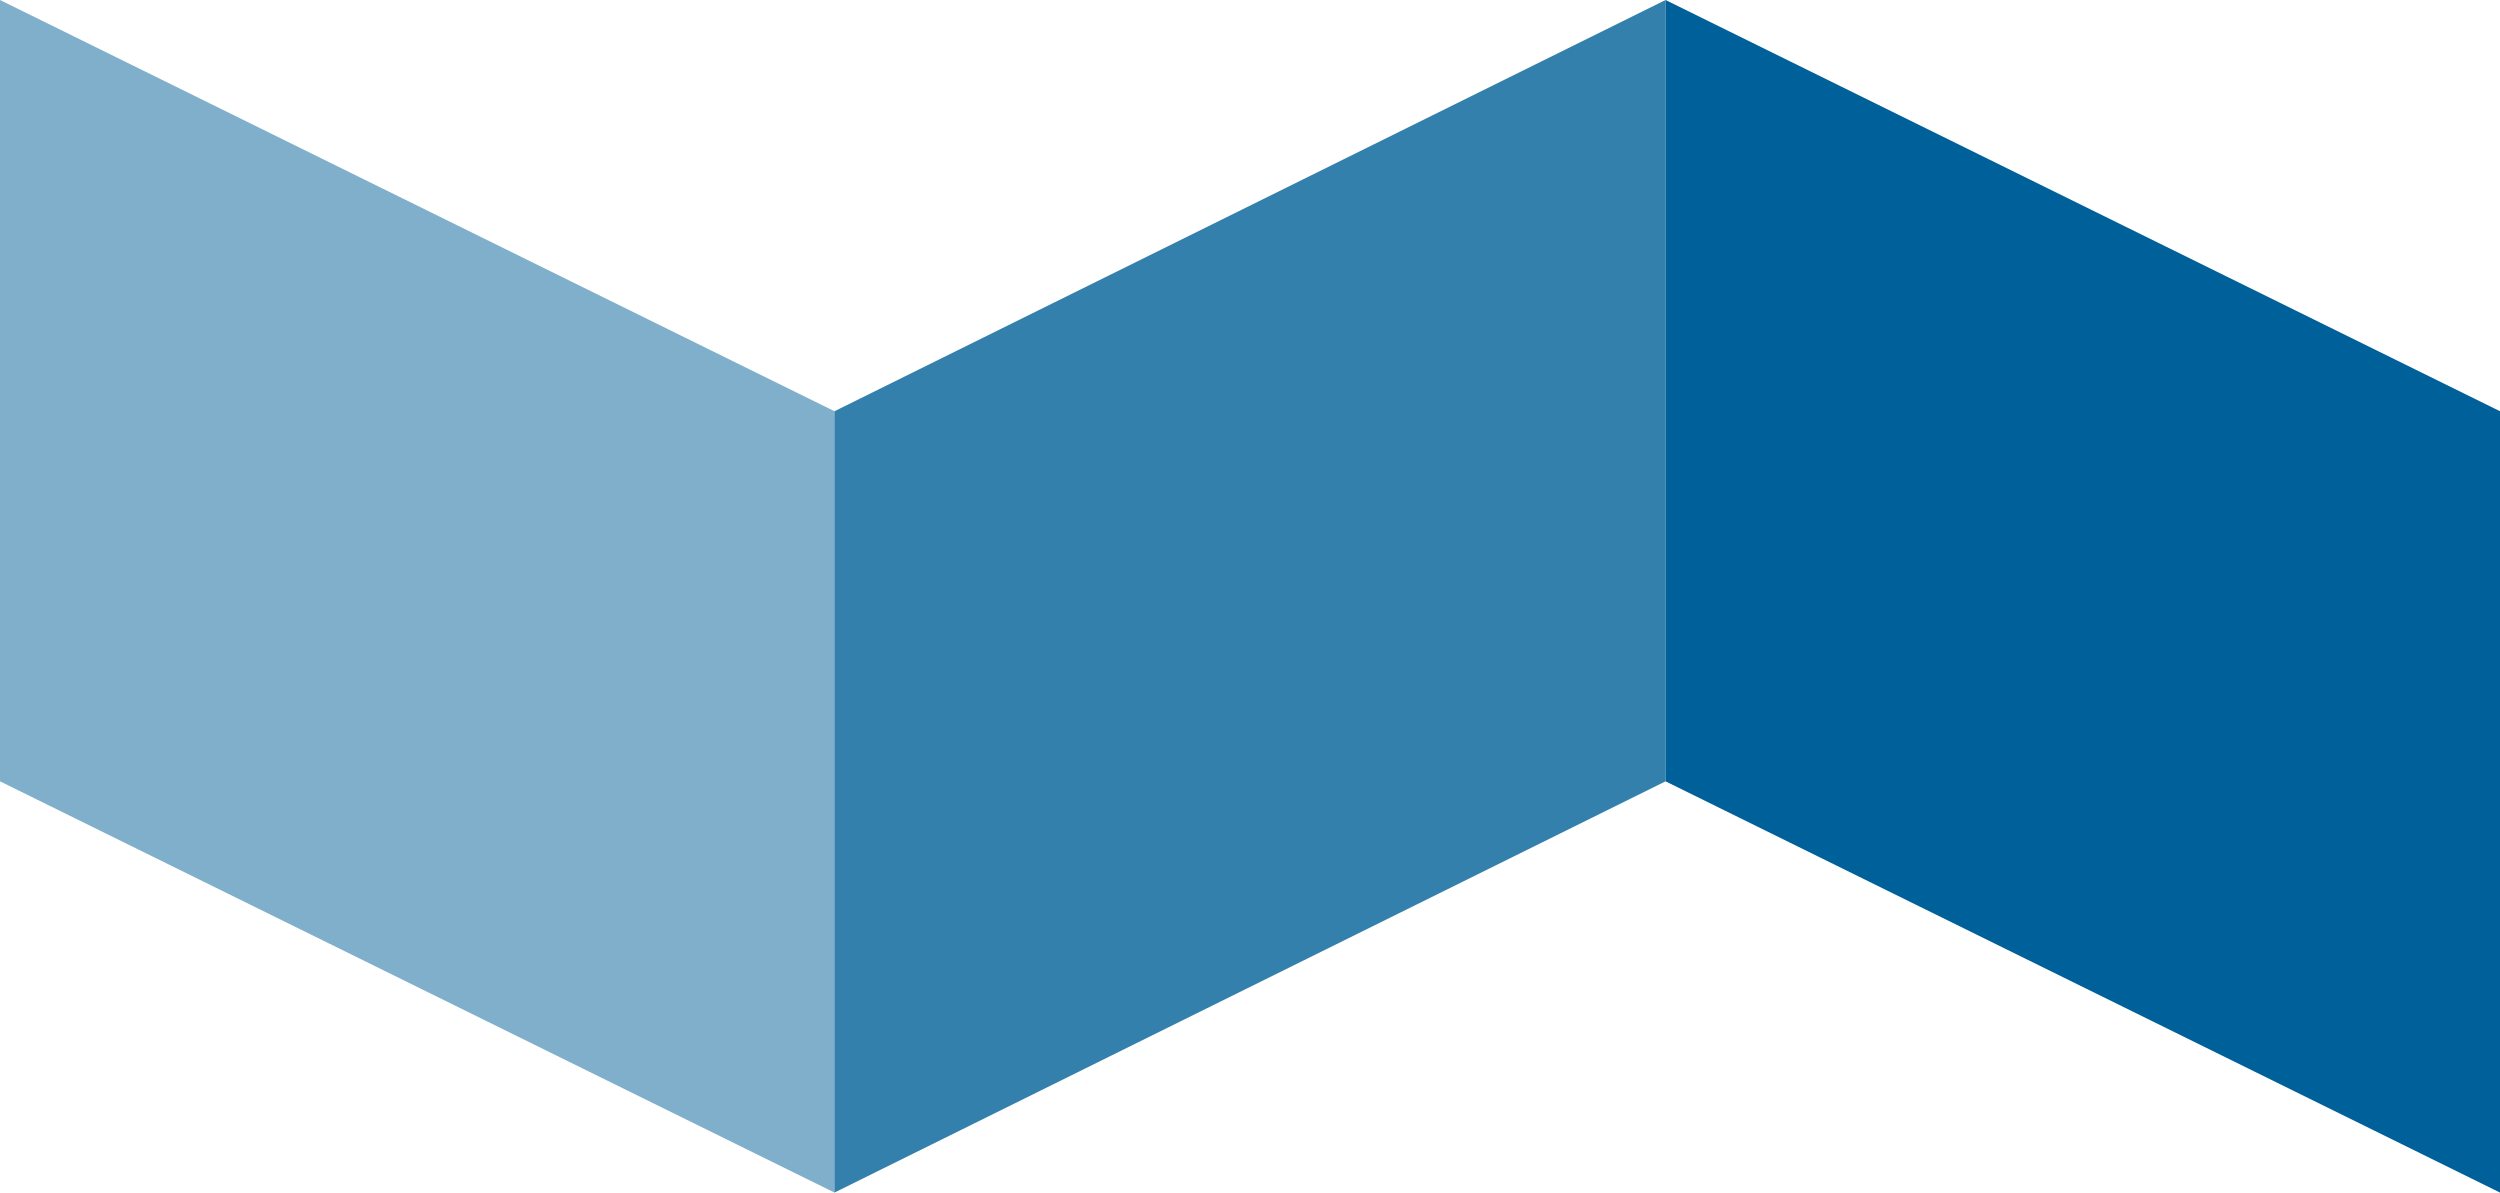 <svg width="740" height="353" viewBox="0 0 740 353" fill="none" xmlns="http://www.w3.org/2000/svg">
<path d="M493 0L247 121.724V353L493 231.276V0Z" fill="#006099" fill-opacity="0.8"/>
<path d="M493 0L740 121.724V353L493 231.276V0Z" fill="#006099"/>
<path d="M0 0L247 121.724V353L0 231.276V0Z" fill="#006099" fill-opacity="0.5"/>
</svg>
